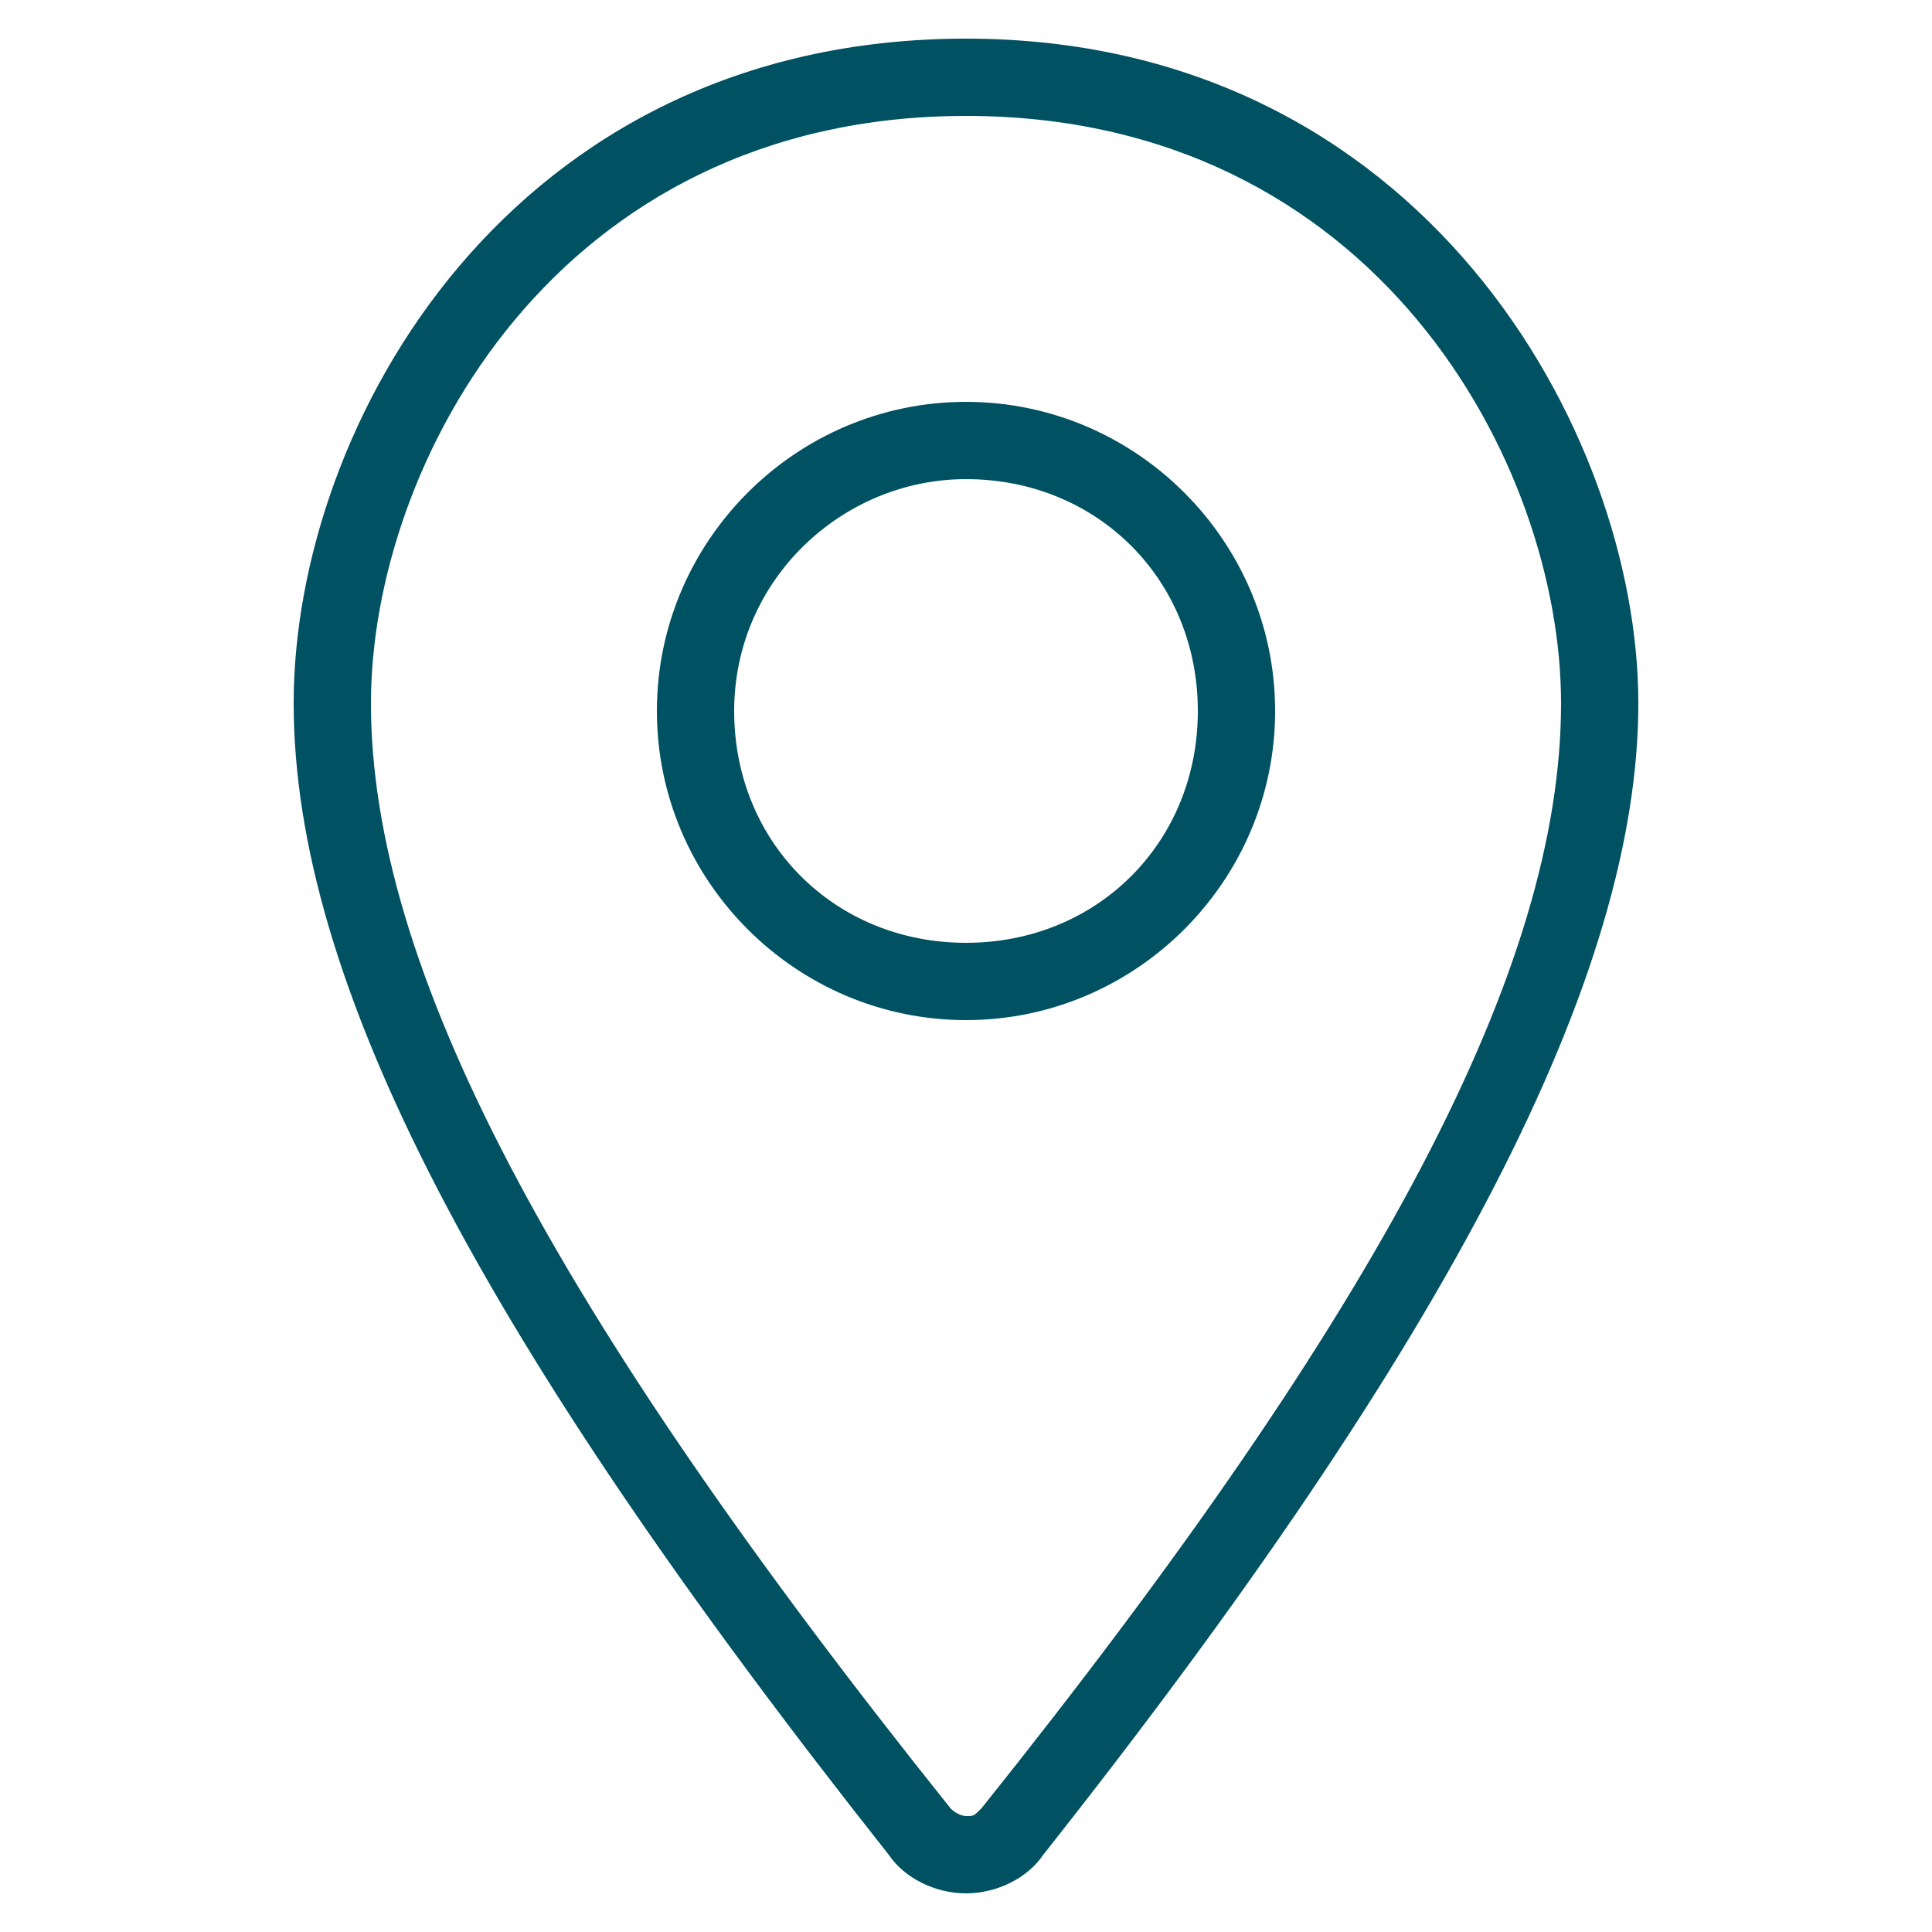 <?xml version="1.0" encoding="utf-8"?>
<!-- Generator: Adobe Illustrator 28.3.0, SVG Export Plug-In . SVG Version: 6.00 Build 0)  -->
<svg version="1.1" id="_圖層_1" xmlns="http://www.w3.org/2000/svg" xmlns:xlink="http://www.w3.org/1999/xlink" x="0px" y="0px"
	 viewBox="0 0 25 25" style="enable-background:new 0 0 25 25;" xml:space="preserve">
<style type="text/css">
	.st0{fill:#005162;}
</style>
<path class="st0" d="M12.5,24.5L12.5,24.5c-0.4,0-0.8-0.2-1-0.5C6.2,17.3,3.8,12.7,3.8,9.1s2.8-8.6,8.7-8.6s8.7,5.1,8.7,8.6
	s-2.4,8.2-7.7,14.9C13.3,24.3,12.9,24.5,12.5,24.5z M12.5,1.5C7.2,1.5,4.8,6,4.8,9.1c0,3.4,2.3,7.8,7.5,14.3
	c0.1,0.1,0.2,0.1,0.2,0.1l0,0c0.1,0,0.1,0,0.2-0.1c5.2-6.5,7.5-10.9,7.5-14.3C20.2,6,17.8,1.5,12.5,1.5z M12.5,13.2
	c-2.2,0-4-1.8-4-4s1.8-4,4-4s4,1.8,4,4S14.7,13.2,12.5,13.2z M12.5,6.2c-1.6,0-3,1.3-3,3s1.3,3,3,3s3-1.3,3-3S14.2,6.2,12.5,6.2z"/>
</svg>
